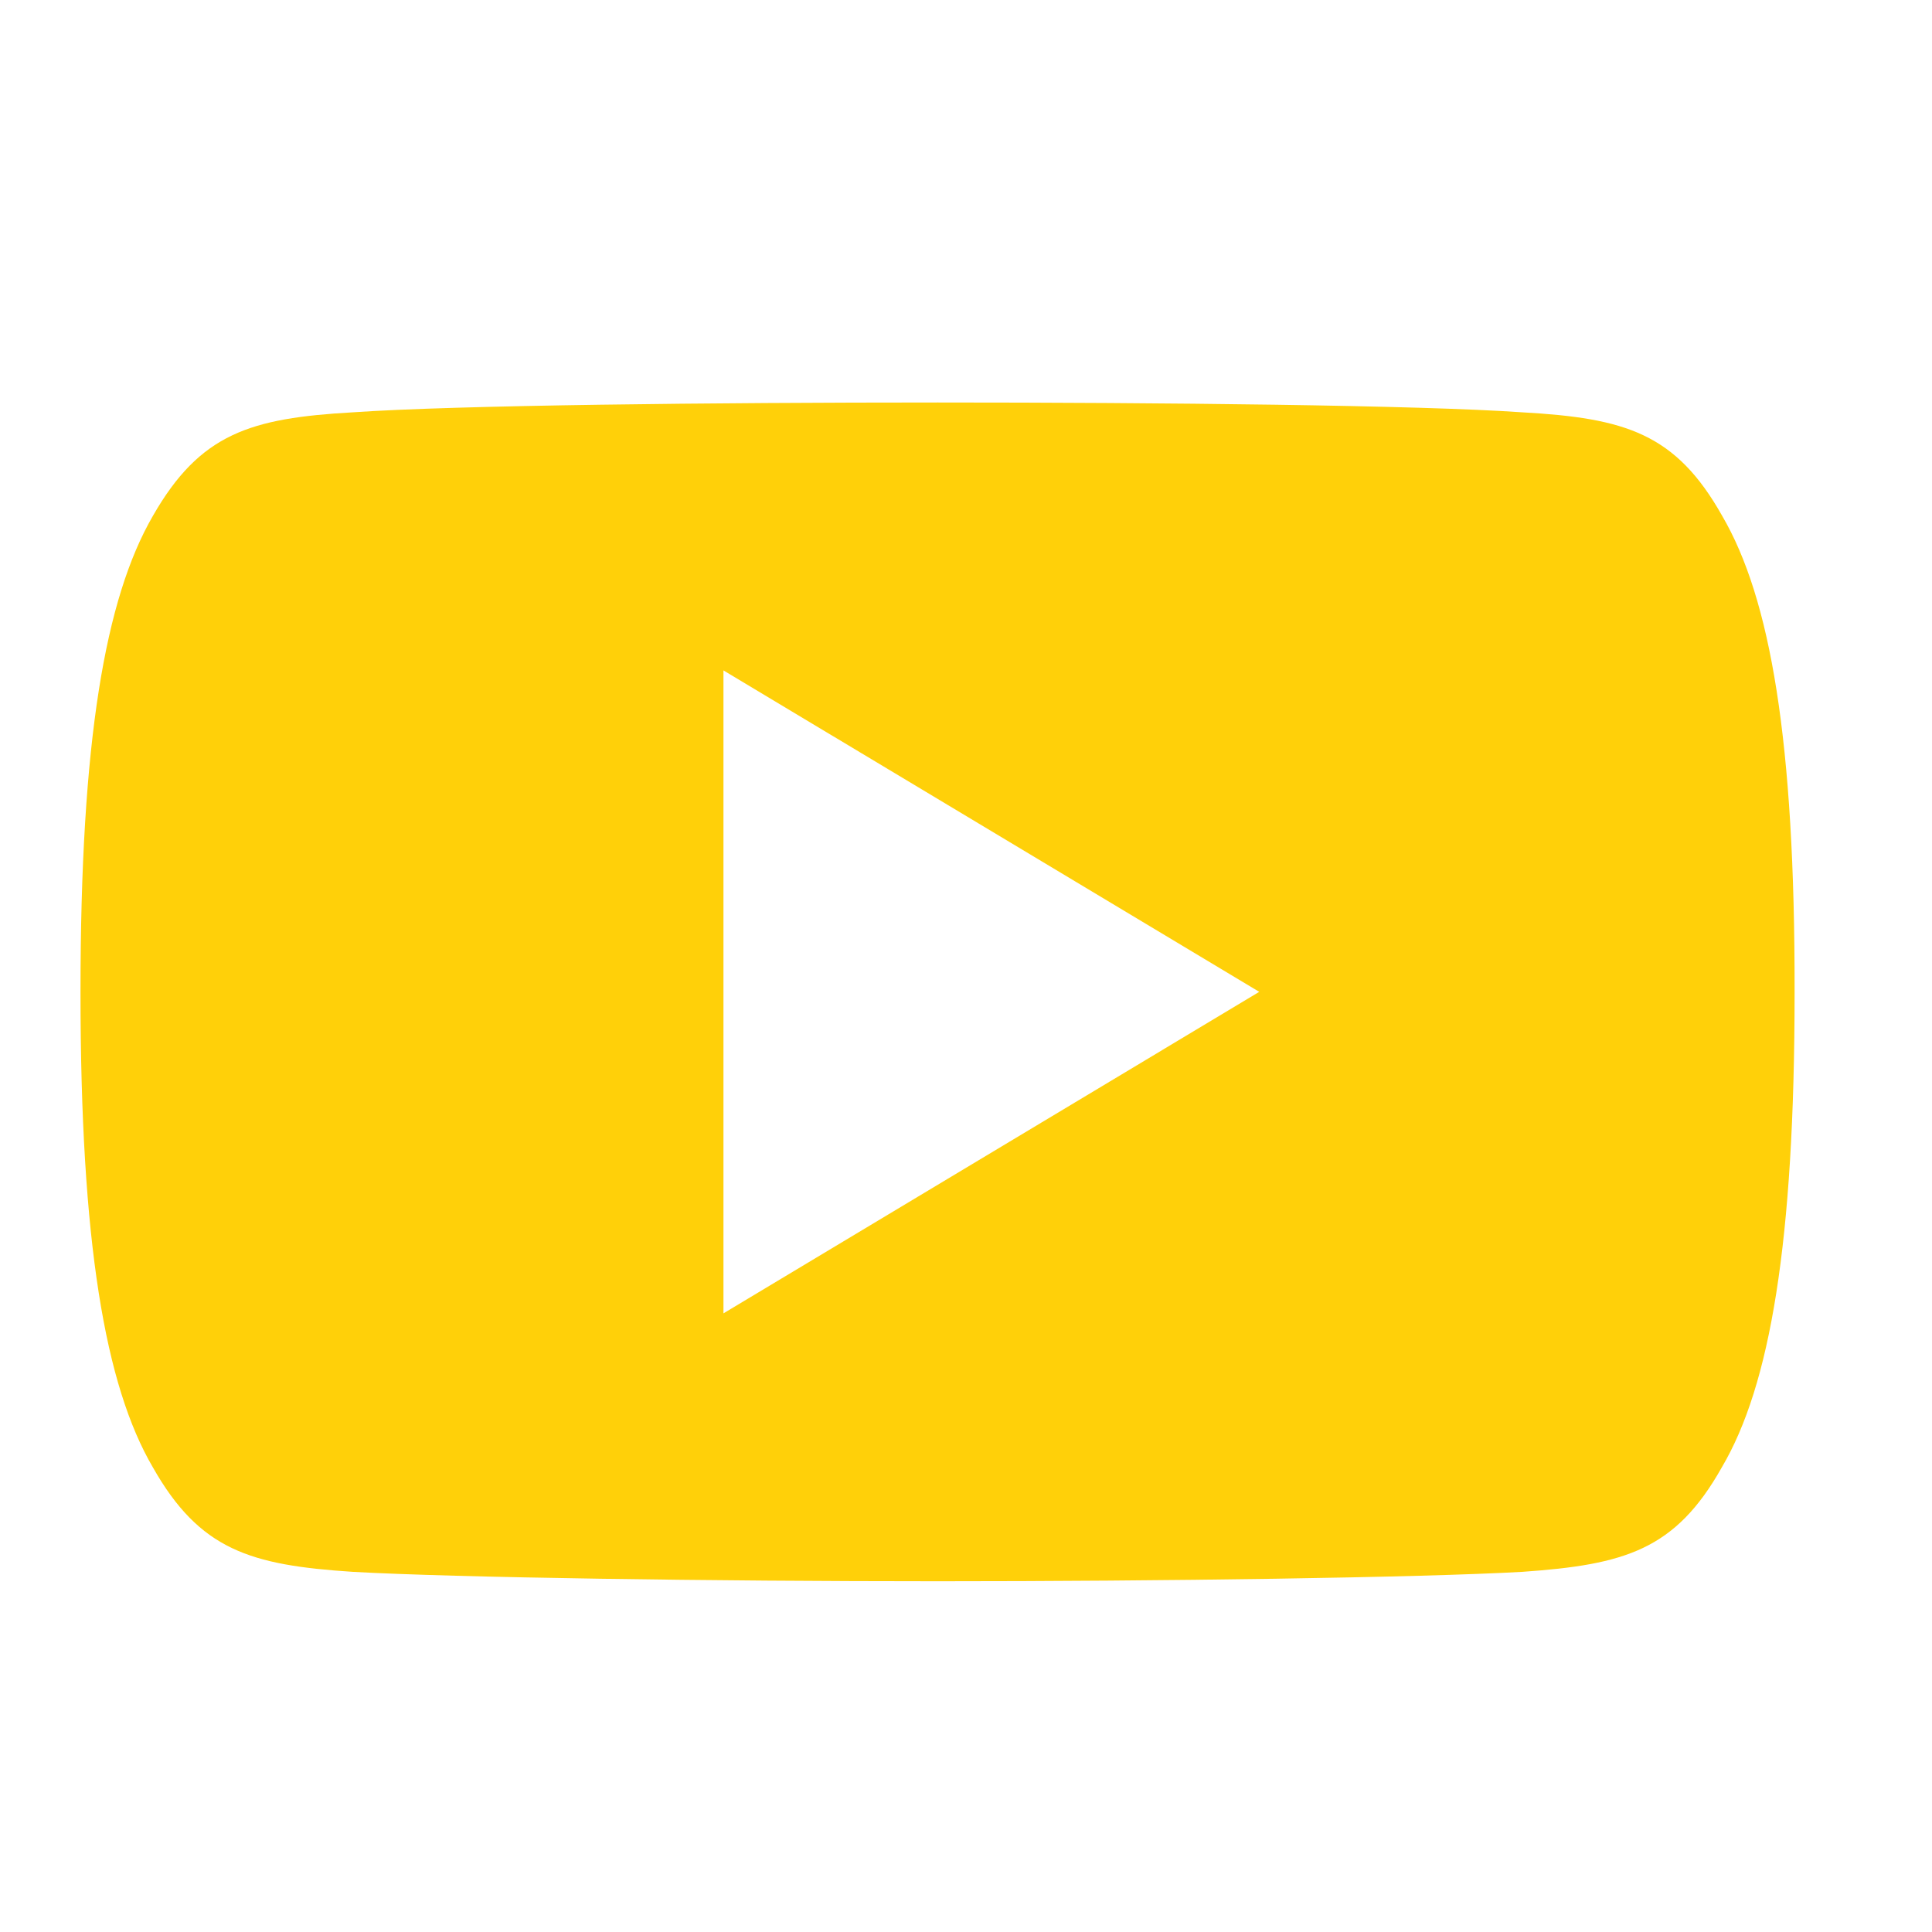 <svg width="24" height="24" viewBox="0 0 24 24" fill="none" xmlns="http://www.w3.org/2000/svg">
<path fill-rule="evenodd" clip-rule="evenodd" d="M18.91 5.122C20.191 5.194 20.817 5.383 21.394 6.409C21.993 7.435 22.298 9.204 22.293 12.321V12.327V12.332C22.293 15.433 21.988 17.213 21.389 18.228C20.812 19.254 20.185 19.437 18.91 19.526C17.634 19.598 14.428 19.643 11.649 19.643C8.865 19.643 5.659 19.598 4.383 19.526C3.108 19.443 2.481 19.254 1.899 18.228C1.305 17.213 1 15.433 1 12.332V12.327V12.321V12.316C1 9.204 1.305 7.435 1.899 6.409C2.486 5.383 3.113 5.194 4.383 5.122C5.659 5.033 8.865 5 11.649 5C14.428 5 17.634 5.033 18.91 5.122ZM8.987 8.328V16.315L15.643 12.321L8.987 8.328Z" fill="#FFD009"/>
</svg>
